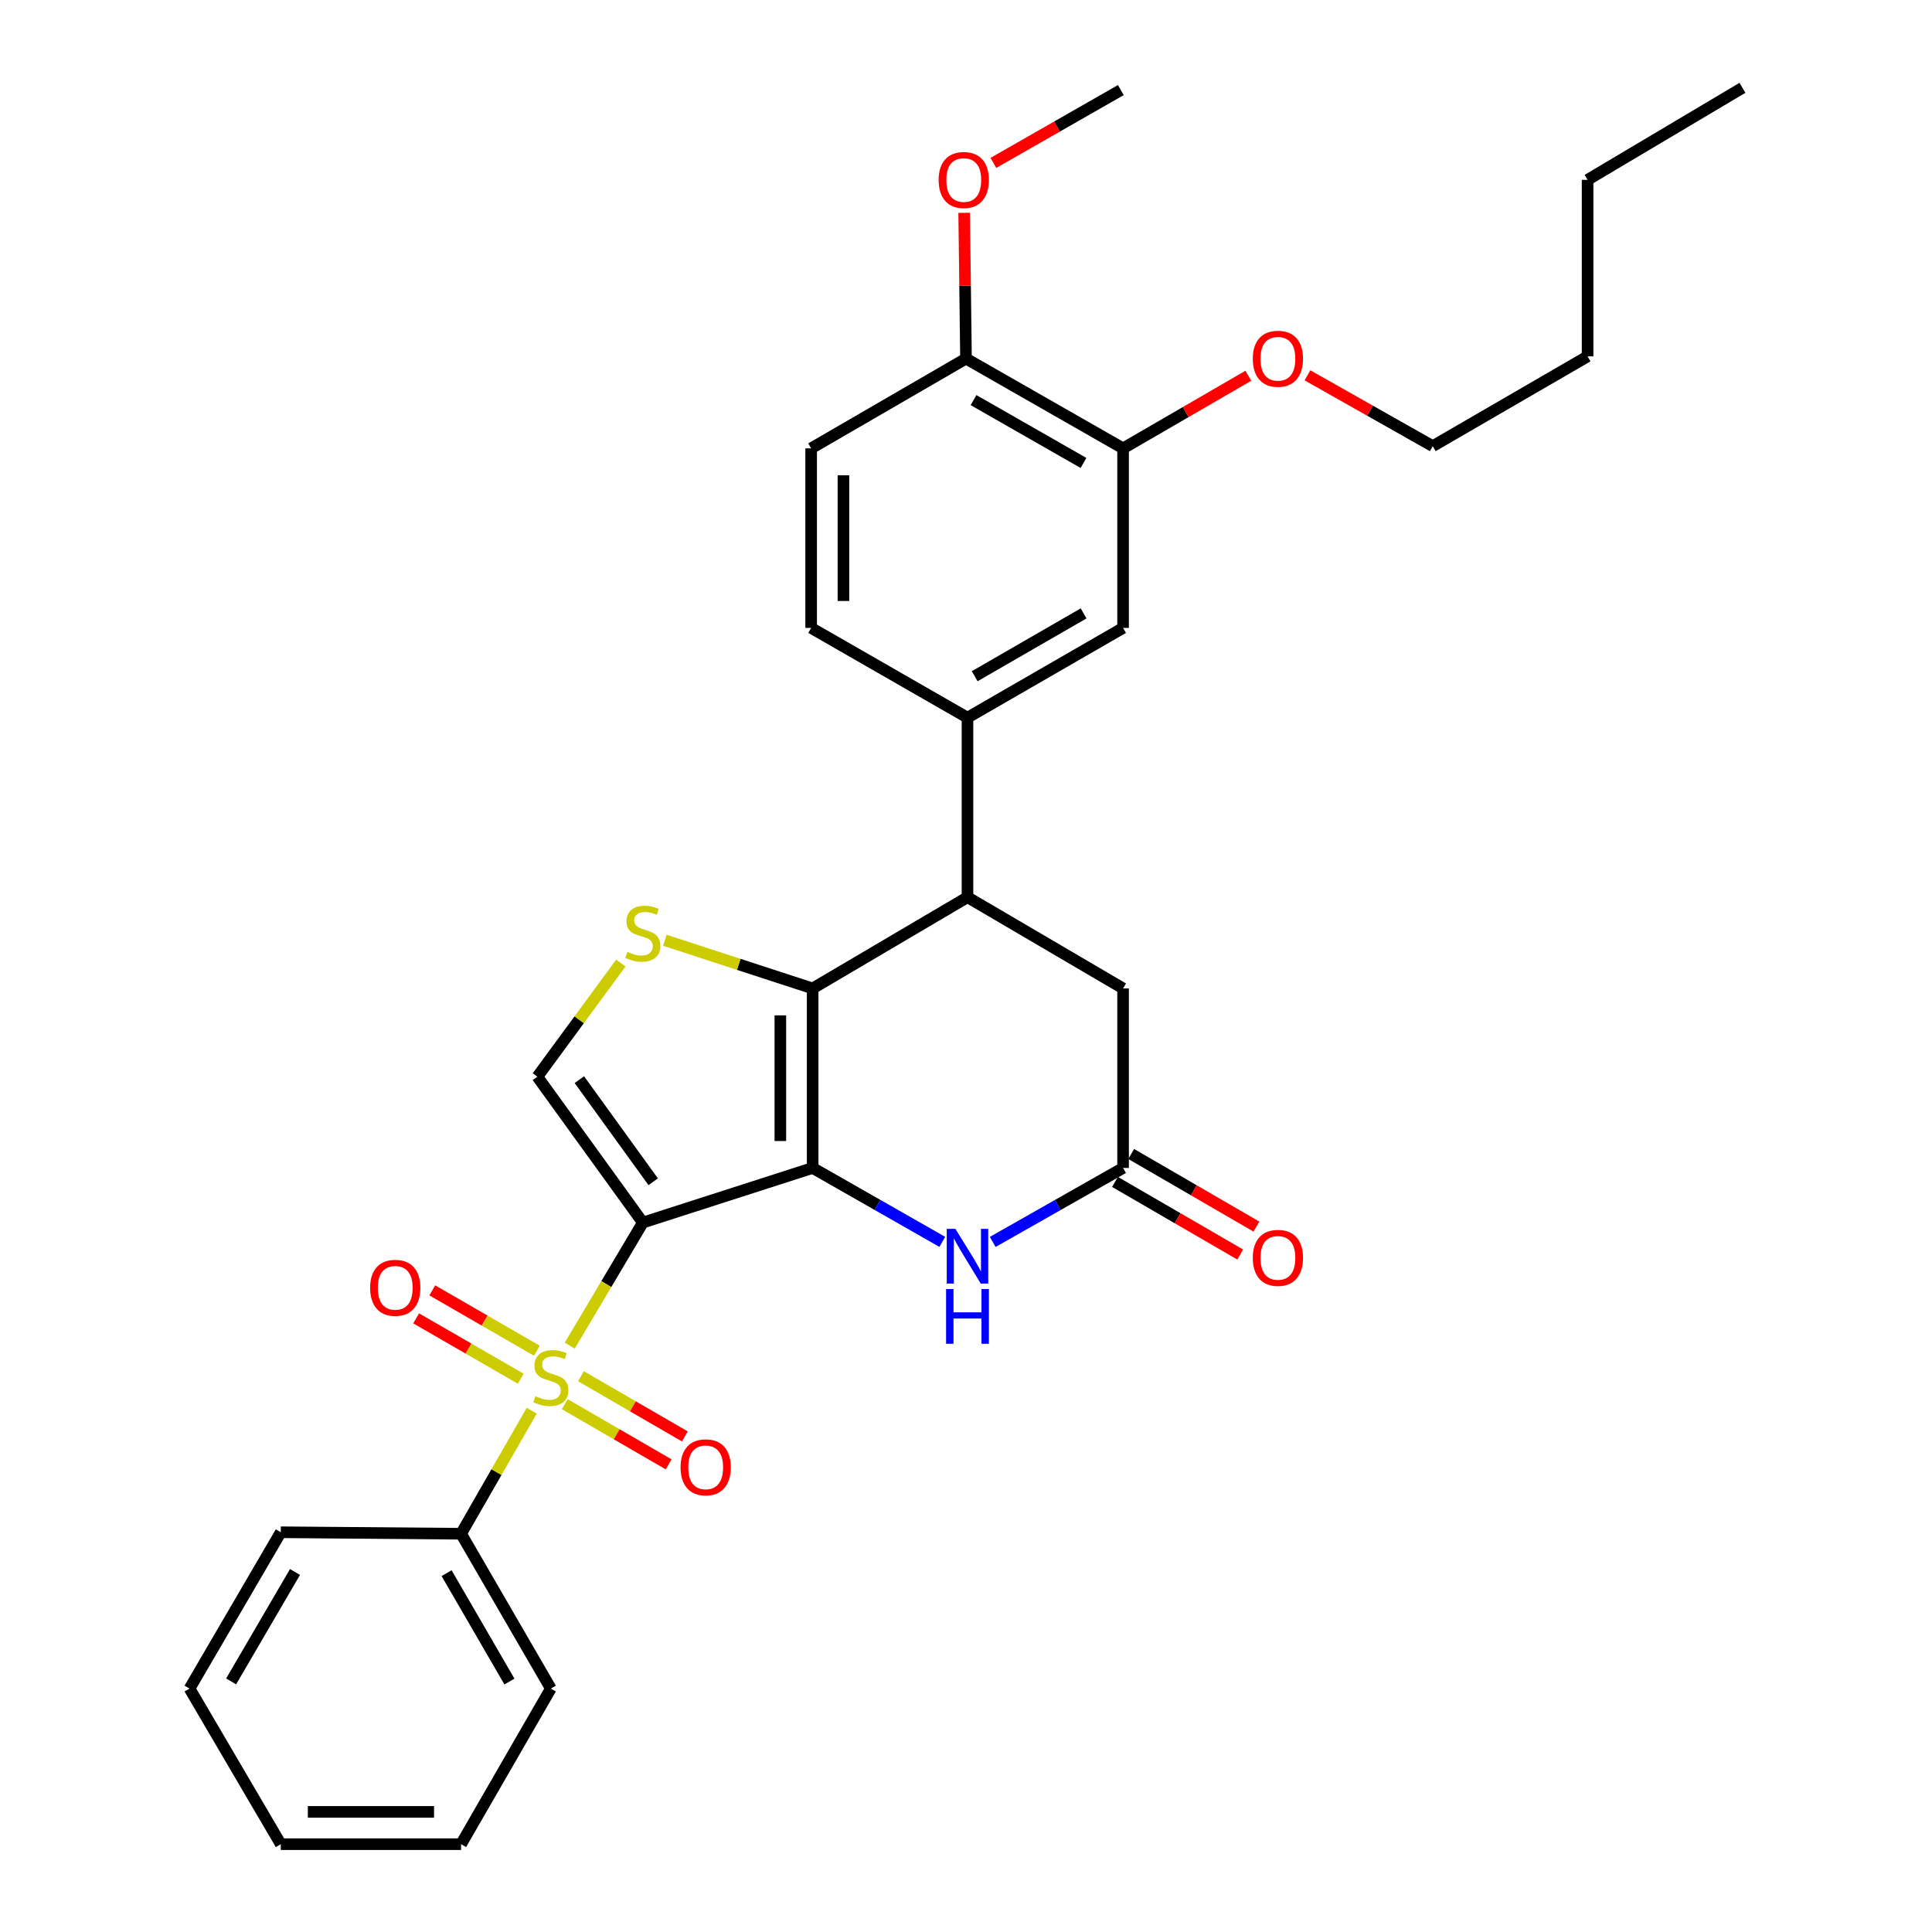 <?xml version='1.0' encoding='iso-8859-1'?>
<svg version='1.1' baseProfile='full'
              xmlns='http://www.w3.org/2000/svg'
                      xmlns:rdkit='http://www.rdkit.org/xml'
                      xmlns:xlink='http://www.w3.org/1999/xlink'
                  xml:space='preserve'
width='1000px' height='1000px' viewBox='0 0 1000 1000'>
<!-- END OF HEADER -->
<rect style='opacity:1.0;fill:#FFFFFF;stroke:none' width='1000' height='1000' x='0' y='0'> </rect>
<path class='bond-0' d='M 332.742,632.8 L 420.625,604.527' style='fill:none;fill-rule:evenodd;stroke:#000000;stroke-width:6px;stroke-linecap:butt;stroke-linejoin:miter;stroke-opacity:1' />
<path class='bond-1' d='M 332.742,632.8 L 313.815,664.652' style='fill:none;fill-rule:evenodd;stroke:#000000;stroke-width:6px;stroke-linecap:butt;stroke-linejoin:miter;stroke-opacity:1' />
<path class='bond-1' d='M 313.815,664.652 L 294.888,696.504' style='fill:none;fill-rule:evenodd;stroke:#CCCC00;stroke-width:6px;stroke-linecap:butt;stroke-linejoin:miter;stroke-opacity:1' />
<path class='bond-5' d='M 332.742,632.8 L 278.138,557.298' style='fill:none;fill-rule:evenodd;stroke:#000000;stroke-width:6px;stroke-linecap:butt;stroke-linejoin:miter;stroke-opacity:1' />
<path class='bond-5' d='M 338.098,611.677 L 299.875,558.826' style='fill:none;fill-rule:evenodd;stroke:#000000;stroke-width:6px;stroke-linecap:butt;stroke-linejoin:miter;stroke-opacity:1' />
<path class='bond-2' d='M 420.625,604.527 L 420.625,511.619' style='fill:none;fill-rule:evenodd;stroke:#000000;stroke-width:6px;stroke-linecap:butt;stroke-linejoin:miter;stroke-opacity:1' />
<path class='bond-2' d='M 403.906,590.591 L 403.906,525.555' style='fill:none;fill-rule:evenodd;stroke:#000000;stroke-width:6px;stroke-linecap:butt;stroke-linejoin:miter;stroke-opacity:1' />
<path class='bond-4' d='M 420.625,604.527 L 454.175,623.656' style='fill:none;fill-rule:evenodd;stroke:#000000;stroke-width:6px;stroke-linecap:butt;stroke-linejoin:miter;stroke-opacity:1' />
<path class='bond-4' d='M 454.175,623.656 L 487.724,642.785' style='fill:none;fill-rule:evenodd;stroke:#0000FF;stroke-width:6px;stroke-linecap:butt;stroke-linejoin:miter;stroke-opacity:1' />
<path class='bond-10' d='M 292.317,726.792 L 319.199,742.372' style='fill:none;fill-rule:evenodd;stroke:#CCCC00;stroke-width:6px;stroke-linecap:butt;stroke-linejoin:miter;stroke-opacity:1' />
<path class='bond-10' d='M 319.199,742.372 L 346.081,757.951' style='fill:none;fill-rule:evenodd;stroke:#FF0000;stroke-width:6px;stroke-linecap:butt;stroke-linejoin:miter;stroke-opacity:1' />
<path class='bond-10' d='M 300.7,712.327 L 327.582,727.907' style='fill:none;fill-rule:evenodd;stroke:#CCCC00;stroke-width:6px;stroke-linecap:butt;stroke-linejoin:miter;stroke-opacity:1' />
<path class='bond-10' d='M 327.582,727.907 L 354.464,743.487' style='fill:none;fill-rule:evenodd;stroke:#FF0000;stroke-width:6px;stroke-linecap:butt;stroke-linejoin:miter;stroke-opacity:1' />
<path class='bond-11' d='M 277.886,699.135 L 250.818,683.517' style='fill:none;fill-rule:evenodd;stroke:#CCCC00;stroke-width:6px;stroke-linecap:butt;stroke-linejoin:miter;stroke-opacity:1' />
<path class='bond-11' d='M 250.818,683.517 L 223.75,667.899' style='fill:none;fill-rule:evenodd;stroke:#FF0000;stroke-width:6px;stroke-linecap:butt;stroke-linejoin:miter;stroke-opacity:1' />
<path class='bond-11' d='M 269.531,713.616 L 242.463,697.998' style='fill:none;fill-rule:evenodd;stroke:#CCCC00;stroke-width:6px;stroke-linecap:butt;stroke-linejoin:miter;stroke-opacity:1' />
<path class='bond-11' d='M 242.463,697.998 L 215.394,682.38' style='fill:none;fill-rule:evenodd;stroke:#FF0000;stroke-width:6px;stroke-linecap:butt;stroke-linejoin:miter;stroke-opacity:1' />
<path class='bond-13' d='M 275.229,730.168 L 256.942,762.015' style='fill:none;fill-rule:evenodd;stroke:#CCCC00;stroke-width:6px;stroke-linecap:butt;stroke-linejoin:miter;stroke-opacity:1' />
<path class='bond-13' d='M 256.942,762.015 L 238.654,793.863' style='fill:none;fill-rule:evenodd;stroke:#000000;stroke-width:6px;stroke-linecap:butt;stroke-linejoin:miter;stroke-opacity:1' />
<path class='bond-6' d='M 420.625,511.619 L 500.771,464.39' style='fill:none;fill-rule:evenodd;stroke:#000000;stroke-width:6px;stroke-linecap:butt;stroke-linejoin:miter;stroke-opacity:1' />
<path class='bond-31' d='M 420.625,511.619 L 382.379,499.149' style='fill:none;fill-rule:evenodd;stroke:#000000;stroke-width:6px;stroke-linecap:butt;stroke-linejoin:miter;stroke-opacity:1' />
<path class='bond-31' d='M 382.379,499.149 L 344.133,486.68' style='fill:none;fill-rule:evenodd;stroke:#CCCC00;stroke-width:6px;stroke-linecap:butt;stroke-linejoin:miter;stroke-opacity:1' />
<path class='bond-3' d='M 321.356,498.465 L 299.747,527.881' style='fill:none;fill-rule:evenodd;stroke:#CCCC00;stroke-width:6px;stroke-linecap:butt;stroke-linejoin:miter;stroke-opacity:1' />
<path class='bond-3' d='M 299.747,527.881 L 278.138,557.298' style='fill:none;fill-rule:evenodd;stroke:#000000;stroke-width:6px;stroke-linecap:butt;stroke-linejoin:miter;stroke-opacity:1' />
<path class='bond-7' d='M 513.826,642.817 L 547.566,623.672' style='fill:none;fill-rule:evenodd;stroke:#0000FF;stroke-width:6px;stroke-linecap:butt;stroke-linejoin:miter;stroke-opacity:1' />
<path class='bond-7' d='M 547.566,623.672 L 581.307,604.527' style='fill:none;fill-rule:evenodd;stroke:#000000;stroke-width:6px;stroke-linecap:butt;stroke-linejoin:miter;stroke-opacity:1' />
<path class='bond-8' d='M 500.771,464.39 L 500.771,371.463' style='fill:none;fill-rule:evenodd;stroke:#000000;stroke-width:6px;stroke-linecap:butt;stroke-linejoin:miter;stroke-opacity:1' />
<path class='bond-32' d='M 500.771,464.39 L 581.307,511.619' style='fill:none;fill-rule:evenodd;stroke:#000000;stroke-width:6px;stroke-linecap:butt;stroke-linejoin:miter;stroke-opacity:1' />
<path class='bond-12' d='M 581.307,604.527 L 581.307,511.619' style='fill:none;fill-rule:evenodd;stroke:#000000;stroke-width:6px;stroke-linecap:butt;stroke-linejoin:miter;stroke-opacity:1' />
<path class='bond-16' d='M 577.114,611.759 L 609.524,630.552' style='fill:none;fill-rule:evenodd;stroke:#000000;stroke-width:6px;stroke-linecap:butt;stroke-linejoin:miter;stroke-opacity:1' />
<path class='bond-16' d='M 609.524,630.552 L 641.935,649.345' style='fill:none;fill-rule:evenodd;stroke:#FF0000;stroke-width:6px;stroke-linecap:butt;stroke-linejoin:miter;stroke-opacity:1' />
<path class='bond-16' d='M 585.5,597.296 L 617.911,616.089' style='fill:none;fill-rule:evenodd;stroke:#000000;stroke-width:6px;stroke-linecap:butt;stroke-linejoin:miter;stroke-opacity:1' />
<path class='bond-16' d='M 617.911,616.089 L 650.321,634.883' style='fill:none;fill-rule:evenodd;stroke:#FF0000;stroke-width:6px;stroke-linecap:butt;stroke-linejoin:miter;stroke-opacity:1' />
<path class='bond-9' d='M 500.771,371.463 L 581.307,325.005' style='fill:none;fill-rule:evenodd;stroke:#000000;stroke-width:6px;stroke-linecap:butt;stroke-linejoin:miter;stroke-opacity:1' />
<path class='bond-9' d='M 504.497,350.013 L 560.873,317.492' style='fill:none;fill-rule:evenodd;stroke:#000000;stroke-width:6px;stroke-linecap:butt;stroke-linejoin:miter;stroke-opacity:1' />
<path class='bond-17' d='M 500.771,371.463 L 419.845,325.005' style='fill:none;fill-rule:evenodd;stroke:#000000;stroke-width:6px;stroke-linecap:butt;stroke-linejoin:miter;stroke-opacity:1' />
<path class='bond-14' d='M 581.307,325.005 L 581.307,232.078' style='fill:none;fill-rule:evenodd;stroke:#000000;stroke-width:6px;stroke-linecap:butt;stroke-linejoin:miter;stroke-opacity:1' />
<path class='bond-21' d='M 238.654,793.863 L 285.113,874' style='fill:none;fill-rule:evenodd;stroke:#000000;stroke-width:6px;stroke-linecap:butt;stroke-linejoin:miter;stroke-opacity:1' />
<path class='bond-21' d='M 231.159,814.269 L 263.68,870.364' style='fill:none;fill-rule:evenodd;stroke:#000000;stroke-width:6px;stroke-linecap:butt;stroke-linejoin:miter;stroke-opacity:1' />
<path class='bond-22' d='M 238.654,793.863 L 145.338,793.092' style='fill:none;fill-rule:evenodd;stroke:#000000;stroke-width:6px;stroke-linecap:butt;stroke-linejoin:miter;stroke-opacity:1' />
<path class='bond-19' d='M 581.307,232.078 L 613.718,213.285' style='fill:none;fill-rule:evenodd;stroke:#000000;stroke-width:6px;stroke-linecap:butt;stroke-linejoin:miter;stroke-opacity:1' />
<path class='bond-19' d='M 613.718,213.285 L 646.128,194.491' style='fill:none;fill-rule:evenodd;stroke:#FF0000;stroke-width:6px;stroke-linecap:butt;stroke-linejoin:miter;stroke-opacity:1' />
<path class='bond-34' d='M 581.307,232.078 L 500,185.61' style='fill:none;fill-rule:evenodd;stroke:#000000;stroke-width:6px;stroke-linecap:butt;stroke-linejoin:miter;stroke-opacity:1' />
<path class='bond-34' d='M 560.816,239.623 L 503.901,207.096' style='fill:none;fill-rule:evenodd;stroke:#000000;stroke-width:6px;stroke-linecap:butt;stroke-linejoin:miter;stroke-opacity:1' />
<path class='bond-15' d='M 500,185.61 L 419.845,232.078' style='fill:none;fill-rule:evenodd;stroke:#000000;stroke-width:6px;stroke-linecap:butt;stroke-linejoin:miter;stroke-opacity:1' />
<path class='bond-20' d='M 500,185.61 L 499.527,147.884' style='fill:none;fill-rule:evenodd;stroke:#000000;stroke-width:6px;stroke-linecap:butt;stroke-linejoin:miter;stroke-opacity:1' />
<path class='bond-20' d='M 499.527,147.884 L 499.053,110.157' style='fill:none;fill-rule:evenodd;stroke:#FF0000;stroke-width:6px;stroke-linecap:butt;stroke-linejoin:miter;stroke-opacity:1' />
<path class='bond-18' d='M 419.845,325.005 L 419.845,232.078' style='fill:none;fill-rule:evenodd;stroke:#000000;stroke-width:6px;stroke-linecap:butt;stroke-linejoin:miter;stroke-opacity:1' />
<path class='bond-18' d='M 436.563,311.066 L 436.563,246.017' style='fill:none;fill-rule:evenodd;stroke:#000000;stroke-width:6px;stroke-linecap:butt;stroke-linejoin:miter;stroke-opacity:1' />
<path class='bond-23' d='M 676.746,194.262 L 709.168,212.595' style='fill:none;fill-rule:evenodd;stroke:#FF0000;stroke-width:6px;stroke-linecap:butt;stroke-linejoin:miter;stroke-opacity:1' />
<path class='bond-23' d='M 709.168,212.595 L 741.59,230.927' style='fill:none;fill-rule:evenodd;stroke:#000000;stroke-width:6px;stroke-linecap:butt;stroke-linejoin:miter;stroke-opacity:1' />
<path class='bond-24' d='M 514.18,84.318 L 547.163,65.471' style='fill:none;fill-rule:evenodd;stroke:#FF0000;stroke-width:6px;stroke-linecap:butt;stroke-linejoin:miter;stroke-opacity:1' />
<path class='bond-24' d='M 547.163,65.471 L 580.146,46.625' style='fill:none;fill-rule:evenodd;stroke:#000000;stroke-width:6px;stroke-linecap:butt;stroke-linejoin:miter;stroke-opacity:1' />
<path class='bond-28' d='M 285.113,874 L 238.654,954.545' style='fill:none;fill-rule:evenodd;stroke:#000000;stroke-width:6px;stroke-linecap:butt;stroke-linejoin:miter;stroke-opacity:1' />
<path class='bond-29' d='M 145.338,793.092 L 98.108,874' style='fill:none;fill-rule:evenodd;stroke:#000000;stroke-width:6px;stroke-linecap:butt;stroke-linejoin:miter;stroke-opacity:1' />
<path class='bond-29' d='M 152.692,813.657 L 119.631,870.292' style='fill:none;fill-rule:evenodd;stroke:#000000;stroke-width:6px;stroke-linecap:butt;stroke-linejoin:miter;stroke-opacity:1' />
<path class='bond-25' d='M 741.59,230.927 L 821.736,184.459' style='fill:none;fill-rule:evenodd;stroke:#000000;stroke-width:6px;stroke-linecap:butt;stroke-linejoin:miter;stroke-opacity:1' />
<path class='bond-26' d='M 821.736,184.459 L 821.736,93.083' style='fill:none;fill-rule:evenodd;stroke:#000000;stroke-width:6px;stroke-linecap:butt;stroke-linejoin:miter;stroke-opacity:1' />
<path class='bond-27' d='M 821.736,93.083 L 901.892,45.455' style='fill:none;fill-rule:evenodd;stroke:#000000;stroke-width:6px;stroke-linecap:butt;stroke-linejoin:miter;stroke-opacity:1' />
<path class='bond-33' d='M 238.654,954.545 L 145.338,954.545' style='fill:none;fill-rule:evenodd;stroke:#000000;stroke-width:6px;stroke-linecap:butt;stroke-linejoin:miter;stroke-opacity:1' />
<path class='bond-33' d='M 224.657,937.827 L 159.335,937.827' style='fill:none;fill-rule:evenodd;stroke:#000000;stroke-width:6px;stroke-linecap:butt;stroke-linejoin:miter;stroke-opacity:1' />
<path class='bond-30' d='M 98.108,874 L 145.338,954.545' style='fill:none;fill-rule:evenodd;stroke:#000000;stroke-width:6px;stroke-linecap:butt;stroke-linejoin:miter;stroke-opacity:1' />
<path  class='atom-2' d='M 277.113 722.675
Q 277.433 722.795, 278.753 723.355
Q 280.073 723.915, 281.513 724.275
Q 282.993 724.595, 284.433 724.595
Q 287.113 724.595, 288.673 723.315
Q 290.233 721.995, 290.233 719.715
Q 290.233 718.155, 289.433 717.195
Q 288.673 716.235, 287.473 715.715
Q 286.273 715.195, 284.273 714.595
Q 281.753 713.835, 280.233 713.115
Q 278.753 712.395, 277.673 710.875
Q 276.633 709.355, 276.633 706.795
Q 276.633 703.235, 279.033 701.035
Q 281.473 698.835, 286.273 698.835
Q 289.553 698.835, 293.273 700.395
L 292.353 703.475
Q 288.953 702.075, 286.393 702.075
Q 283.633 702.075, 282.113 703.235
Q 280.593 704.355, 280.633 706.315
Q 280.633 707.835, 281.393 708.755
Q 282.193 709.675, 283.313 710.195
Q 284.473 710.715, 286.393 711.315
Q 288.953 712.115, 290.473 712.915
Q 291.993 713.715, 293.073 715.355
Q 294.193 716.955, 294.193 719.715
Q 294.193 723.635, 291.553 725.755
Q 288.953 727.835, 284.593 727.835
Q 282.073 727.835, 280.153 727.275
Q 278.273 726.755, 276.033 725.835
L 277.113 722.675
' fill='#CCCC00'/>
<path  class='atom-4' d='M 324.742 492.686
Q 325.062 492.806, 326.382 493.366
Q 327.702 493.926, 329.142 494.286
Q 330.622 494.606, 332.062 494.606
Q 334.742 494.606, 336.302 493.326
Q 337.862 492.006, 337.862 489.726
Q 337.862 488.166, 337.062 487.206
Q 336.302 486.246, 335.102 485.726
Q 333.902 485.206, 331.902 484.606
Q 329.382 483.846, 327.862 483.126
Q 326.382 482.406, 325.302 480.886
Q 324.262 479.366, 324.262 476.806
Q 324.262 473.246, 326.662 471.046
Q 329.102 468.846, 333.902 468.846
Q 337.182 468.846, 340.902 470.406
L 339.982 473.486
Q 336.582 472.086, 334.022 472.086
Q 331.262 472.086, 329.742 473.246
Q 328.222 474.366, 328.262 476.326
Q 328.262 477.846, 329.022 478.766
Q 329.822 479.686, 330.942 480.206
Q 332.102 480.726, 334.022 481.326
Q 336.582 482.126, 338.102 482.926
Q 339.622 483.726, 340.702 485.366
Q 341.822 486.966, 341.822 489.726
Q 341.822 493.646, 339.182 495.766
Q 336.582 497.846, 332.222 497.846
Q 329.702 497.846, 327.782 497.286
Q 325.902 496.766, 323.662 495.846
L 324.742 492.686
' fill='#CCCC00'/>
<path  class='atom-5' d='M 494.511 636.064
L 503.791 651.064
Q 504.711 652.544, 506.191 655.224
Q 507.671 657.904, 507.751 658.064
L 507.751 636.064
L 511.511 636.064
L 511.511 664.384
L 507.631 664.384
L 497.671 647.984
Q 496.511 646.064, 495.271 643.864
Q 494.071 641.664, 493.711 640.984
L 493.711 664.384
L 490.031 664.384
L 490.031 636.064
L 494.511 636.064
' fill='#0000FF'/>
<path  class='atom-5' d='M 489.691 667.216
L 493.531 667.216
L 493.531 679.256
L 508.011 679.256
L 508.011 667.216
L 511.851 667.216
L 511.851 695.536
L 508.011 695.536
L 508.011 682.456
L 493.531 682.456
L 493.531 695.536
L 489.691 695.536
L 489.691 667.216
' fill='#0000FF'/>
<path  class='atom-11' d='M 352.259 759.485
Q 352.259 752.685, 355.619 748.885
Q 358.979 745.085, 365.259 745.085
Q 371.539 745.085, 374.899 748.885
Q 378.259 752.685, 378.259 759.485
Q 378.259 766.365, 374.859 770.285
Q 371.459 774.165, 365.259 774.165
Q 359.019 774.165, 355.619 770.285
Q 352.259 766.405, 352.259 759.485
M 365.259 770.965
Q 369.579 770.965, 371.899 768.085
Q 374.259 765.165, 374.259 759.485
Q 374.259 753.925, 371.899 751.125
Q 369.579 748.285, 365.259 748.285
Q 360.939 748.285, 358.579 751.085
Q 356.259 753.885, 356.259 759.485
Q 356.259 765.205, 358.579 768.085
Q 360.939 770.965, 365.259 770.965
' fill='#FF0000'/>
<path  class='atom-12' d='M 191.577 666.567
Q 191.577 659.767, 194.937 655.967
Q 198.297 652.167, 204.577 652.167
Q 210.857 652.167, 214.217 655.967
Q 217.577 659.767, 217.577 666.567
Q 217.577 673.447, 214.177 677.367
Q 210.777 681.247, 204.577 681.247
Q 198.337 681.247, 194.937 677.367
Q 191.577 673.487, 191.577 666.567
M 204.577 678.047
Q 208.897 678.047, 211.217 675.167
Q 213.577 672.247, 213.577 666.567
Q 213.577 661.007, 211.217 658.207
Q 208.897 655.367, 204.577 655.367
Q 200.257 655.367, 197.897 658.167
Q 195.577 660.967, 195.577 666.567
Q 195.577 672.287, 197.897 675.167
Q 200.257 678.047, 204.577 678.047
' fill='#FF0000'/>
<path  class='atom-17' d='M 648.444 651.075
Q 648.444 644.275, 651.804 640.475
Q 655.164 636.675, 661.444 636.675
Q 667.724 636.675, 671.084 640.475
Q 674.444 644.275, 674.444 651.075
Q 674.444 657.955, 671.044 661.875
Q 667.644 665.755, 661.444 665.755
Q 655.204 665.755, 651.804 661.875
Q 648.444 657.995, 648.444 651.075
M 661.444 662.555
Q 665.764 662.555, 668.084 659.675
Q 670.444 656.755, 670.444 651.075
Q 670.444 645.515, 668.084 642.715
Q 665.764 639.875, 661.444 639.875
Q 657.124 639.875, 654.764 642.675
Q 652.444 645.475, 652.444 651.075
Q 652.444 656.795, 654.764 659.675
Q 657.124 662.555, 661.444 662.555
' fill='#FF0000'/>
<path  class='atom-20' d='M 648.444 185.69
Q 648.444 178.89, 651.804 175.09
Q 655.164 171.29, 661.444 171.29
Q 667.724 171.29, 671.084 175.09
Q 674.444 178.89, 674.444 185.69
Q 674.444 192.57, 671.044 196.49
Q 667.644 200.37, 661.444 200.37
Q 655.204 200.37, 651.804 196.49
Q 648.444 192.61, 648.444 185.69
M 661.444 197.17
Q 665.764 197.17, 668.084 194.29
Q 670.444 191.37, 670.444 185.69
Q 670.444 180.13, 668.084 177.33
Q 665.764 174.49, 661.444 174.49
Q 657.124 174.49, 654.764 177.29
Q 652.444 180.09, 652.444 185.69
Q 652.444 191.41, 654.764 194.29
Q 657.124 197.17, 661.444 197.17
' fill='#FF0000'/>
<path  class='atom-21' d='M 485.839 93.163
Q 485.839 86.363, 489.199 82.563
Q 492.559 78.763, 498.839 78.763
Q 505.119 78.763, 508.479 82.563
Q 511.839 86.363, 511.839 93.163
Q 511.839 100.043, 508.439 103.963
Q 505.039 107.843, 498.839 107.843
Q 492.599 107.843, 489.199 103.963
Q 485.839 100.083, 485.839 93.163
M 498.839 104.643
Q 503.159 104.643, 505.479 101.763
Q 507.839 98.843, 507.839 93.163
Q 507.839 87.603, 505.479 84.803
Q 503.159 81.963, 498.839 81.963
Q 494.519 81.963, 492.159 84.763
Q 489.839 87.563, 489.839 93.163
Q 489.839 98.883, 492.159 101.763
Q 494.519 104.643, 498.839 104.643
' fill='#FF0000'/>
</svg>
